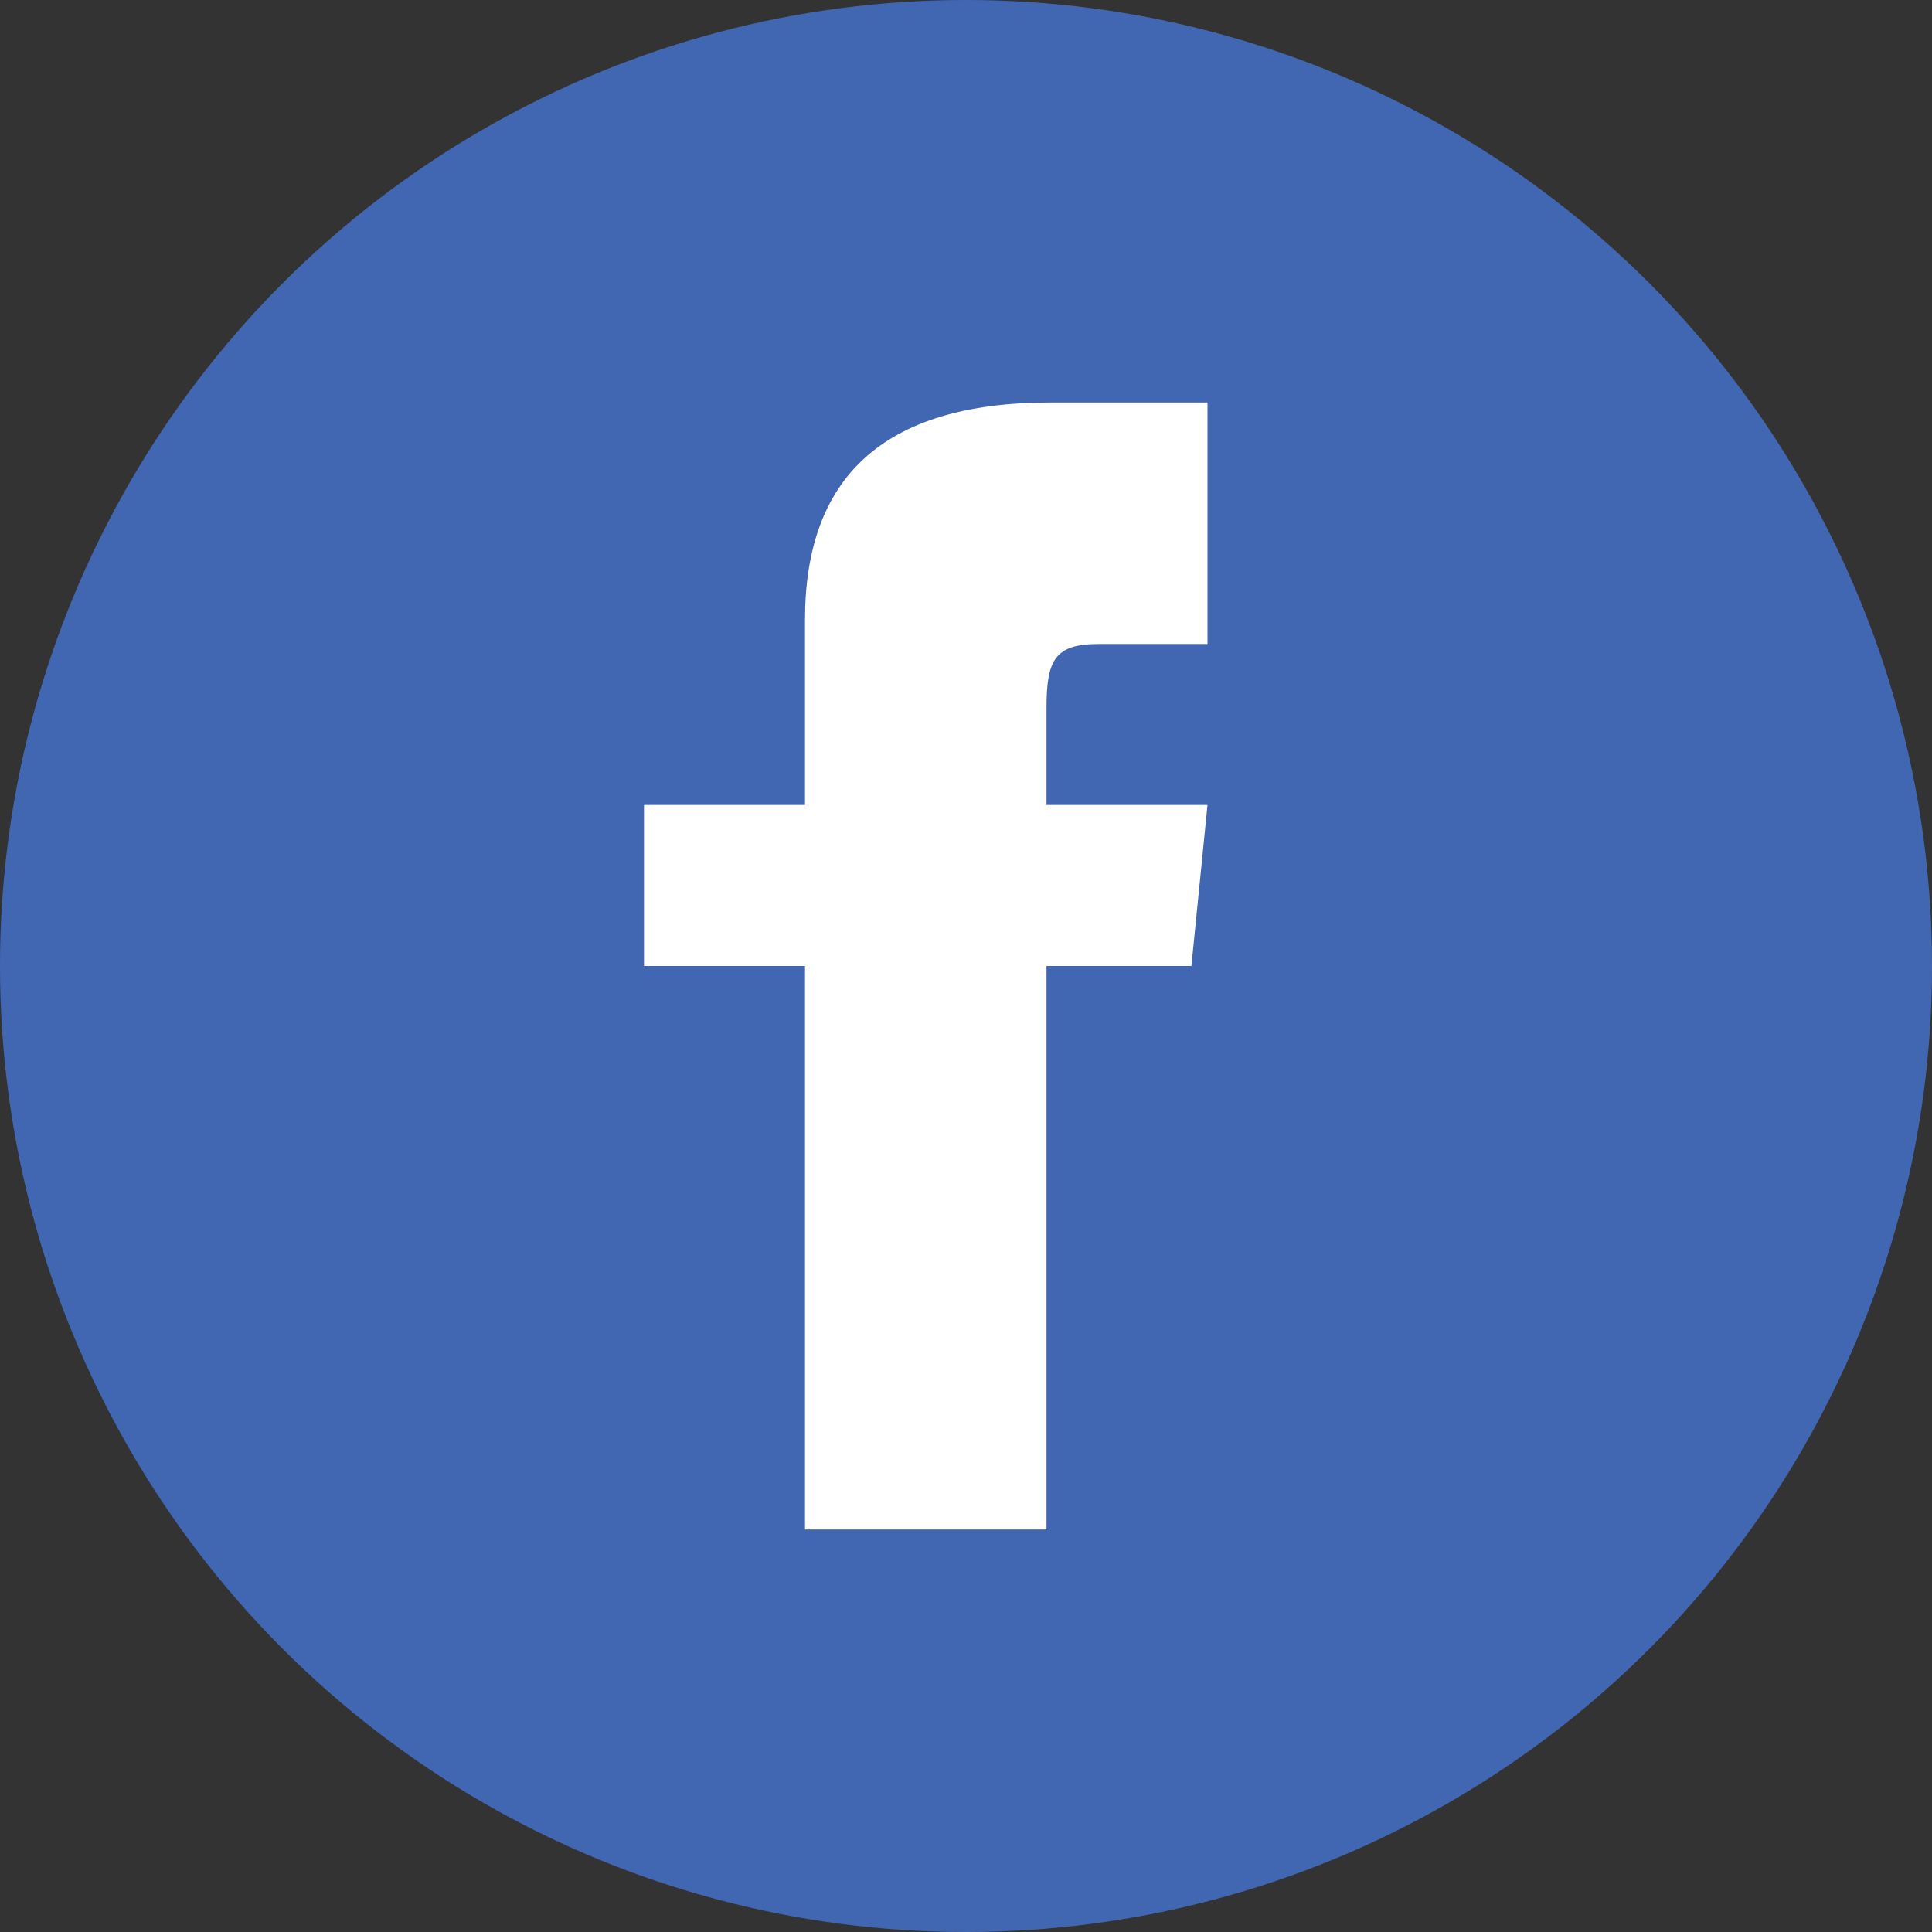 <?xml version="1.0" encoding="UTF-8"?><svg id="Layer_1" xmlns="http://www.w3.org/2000/svg" viewBox="0 0 240 240"><rect x="0" y="0" width="240" height="240" fill="#333333" stroke="none"/><defs><style>.cls-1{fill:#fff;}.cls-2{fill:#4267b2;}</style></defs><circle class="cls-2" cx="120" cy="120" r="120"/><path class="cls-1" d="M150,80h-13.5c-5.5,0-6.5,2-6.5,8v12h20l-2,20h-18v70h-30V120h-20v-20h20v-23c0-17.5,9.5-27,30.5-27h19.5v30Z"/></svg>